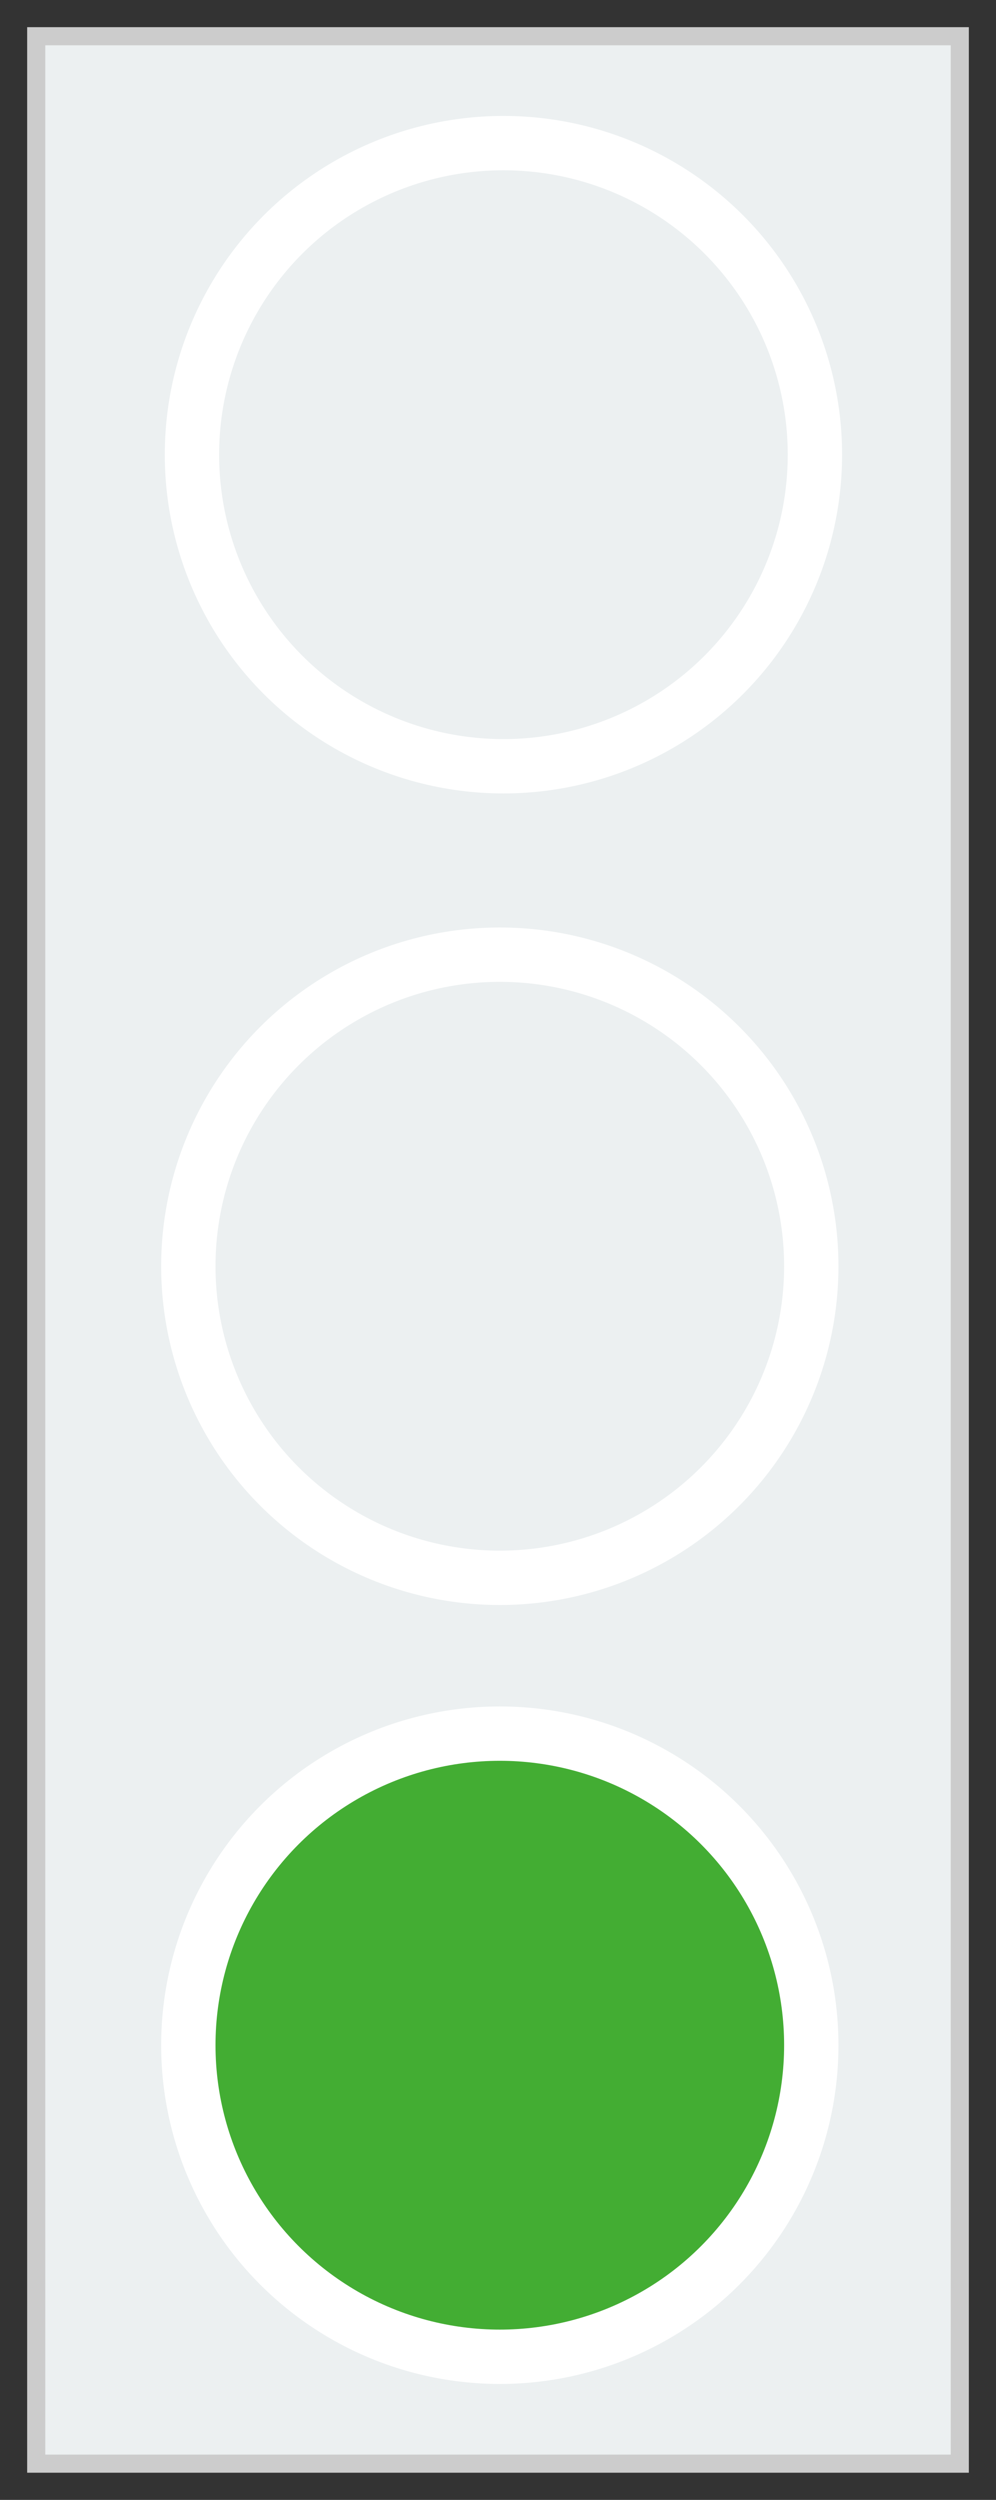 <?xml version="1.0" encoding="utf-8"?>
<!-- Generator: Adobe Illustrator 25.2.0, SVG Export Plug-In . SVG Version: 6.00 Build 0)  -->
<svg version="1.1" id="Ebene_1" xmlns="http://www.w3.org/2000/svg" xmlns:xlink="http://www.w3.org/1999/xlink" x="0px" y="0px"
	 viewBox="0 0 55 138" style="enable-background:new 0 0 55 138;" xml:space="preserve">
<rect x="0" y="0" width="55" height="138" fill="#333333" stroke="none"/>
<style type="text/css">
	.st0{fill:#ECF0F1;stroke:#CCCCCC;stroke-miterlimit:10;}
	.st1{fill:none;stroke:#FFFFFF;stroke-width:3;stroke-miterlimit:10;}
	.st2{fill:#43AD33;stroke:#FFFFFF;stroke-width:3;stroke-miterlimit:10;}
</style>
<rect x="2" y="2" class="st0" width="51" height="134"/>
<circle class="st1" cx="27.8" cy="25.1" r="17.2"/>
<circle class="st1" cx="27.6" cy="69.9" r="17.2"/>
<circle class="st2" cx="27.6" cy="112.9" r="17.2"/>
</svg>
